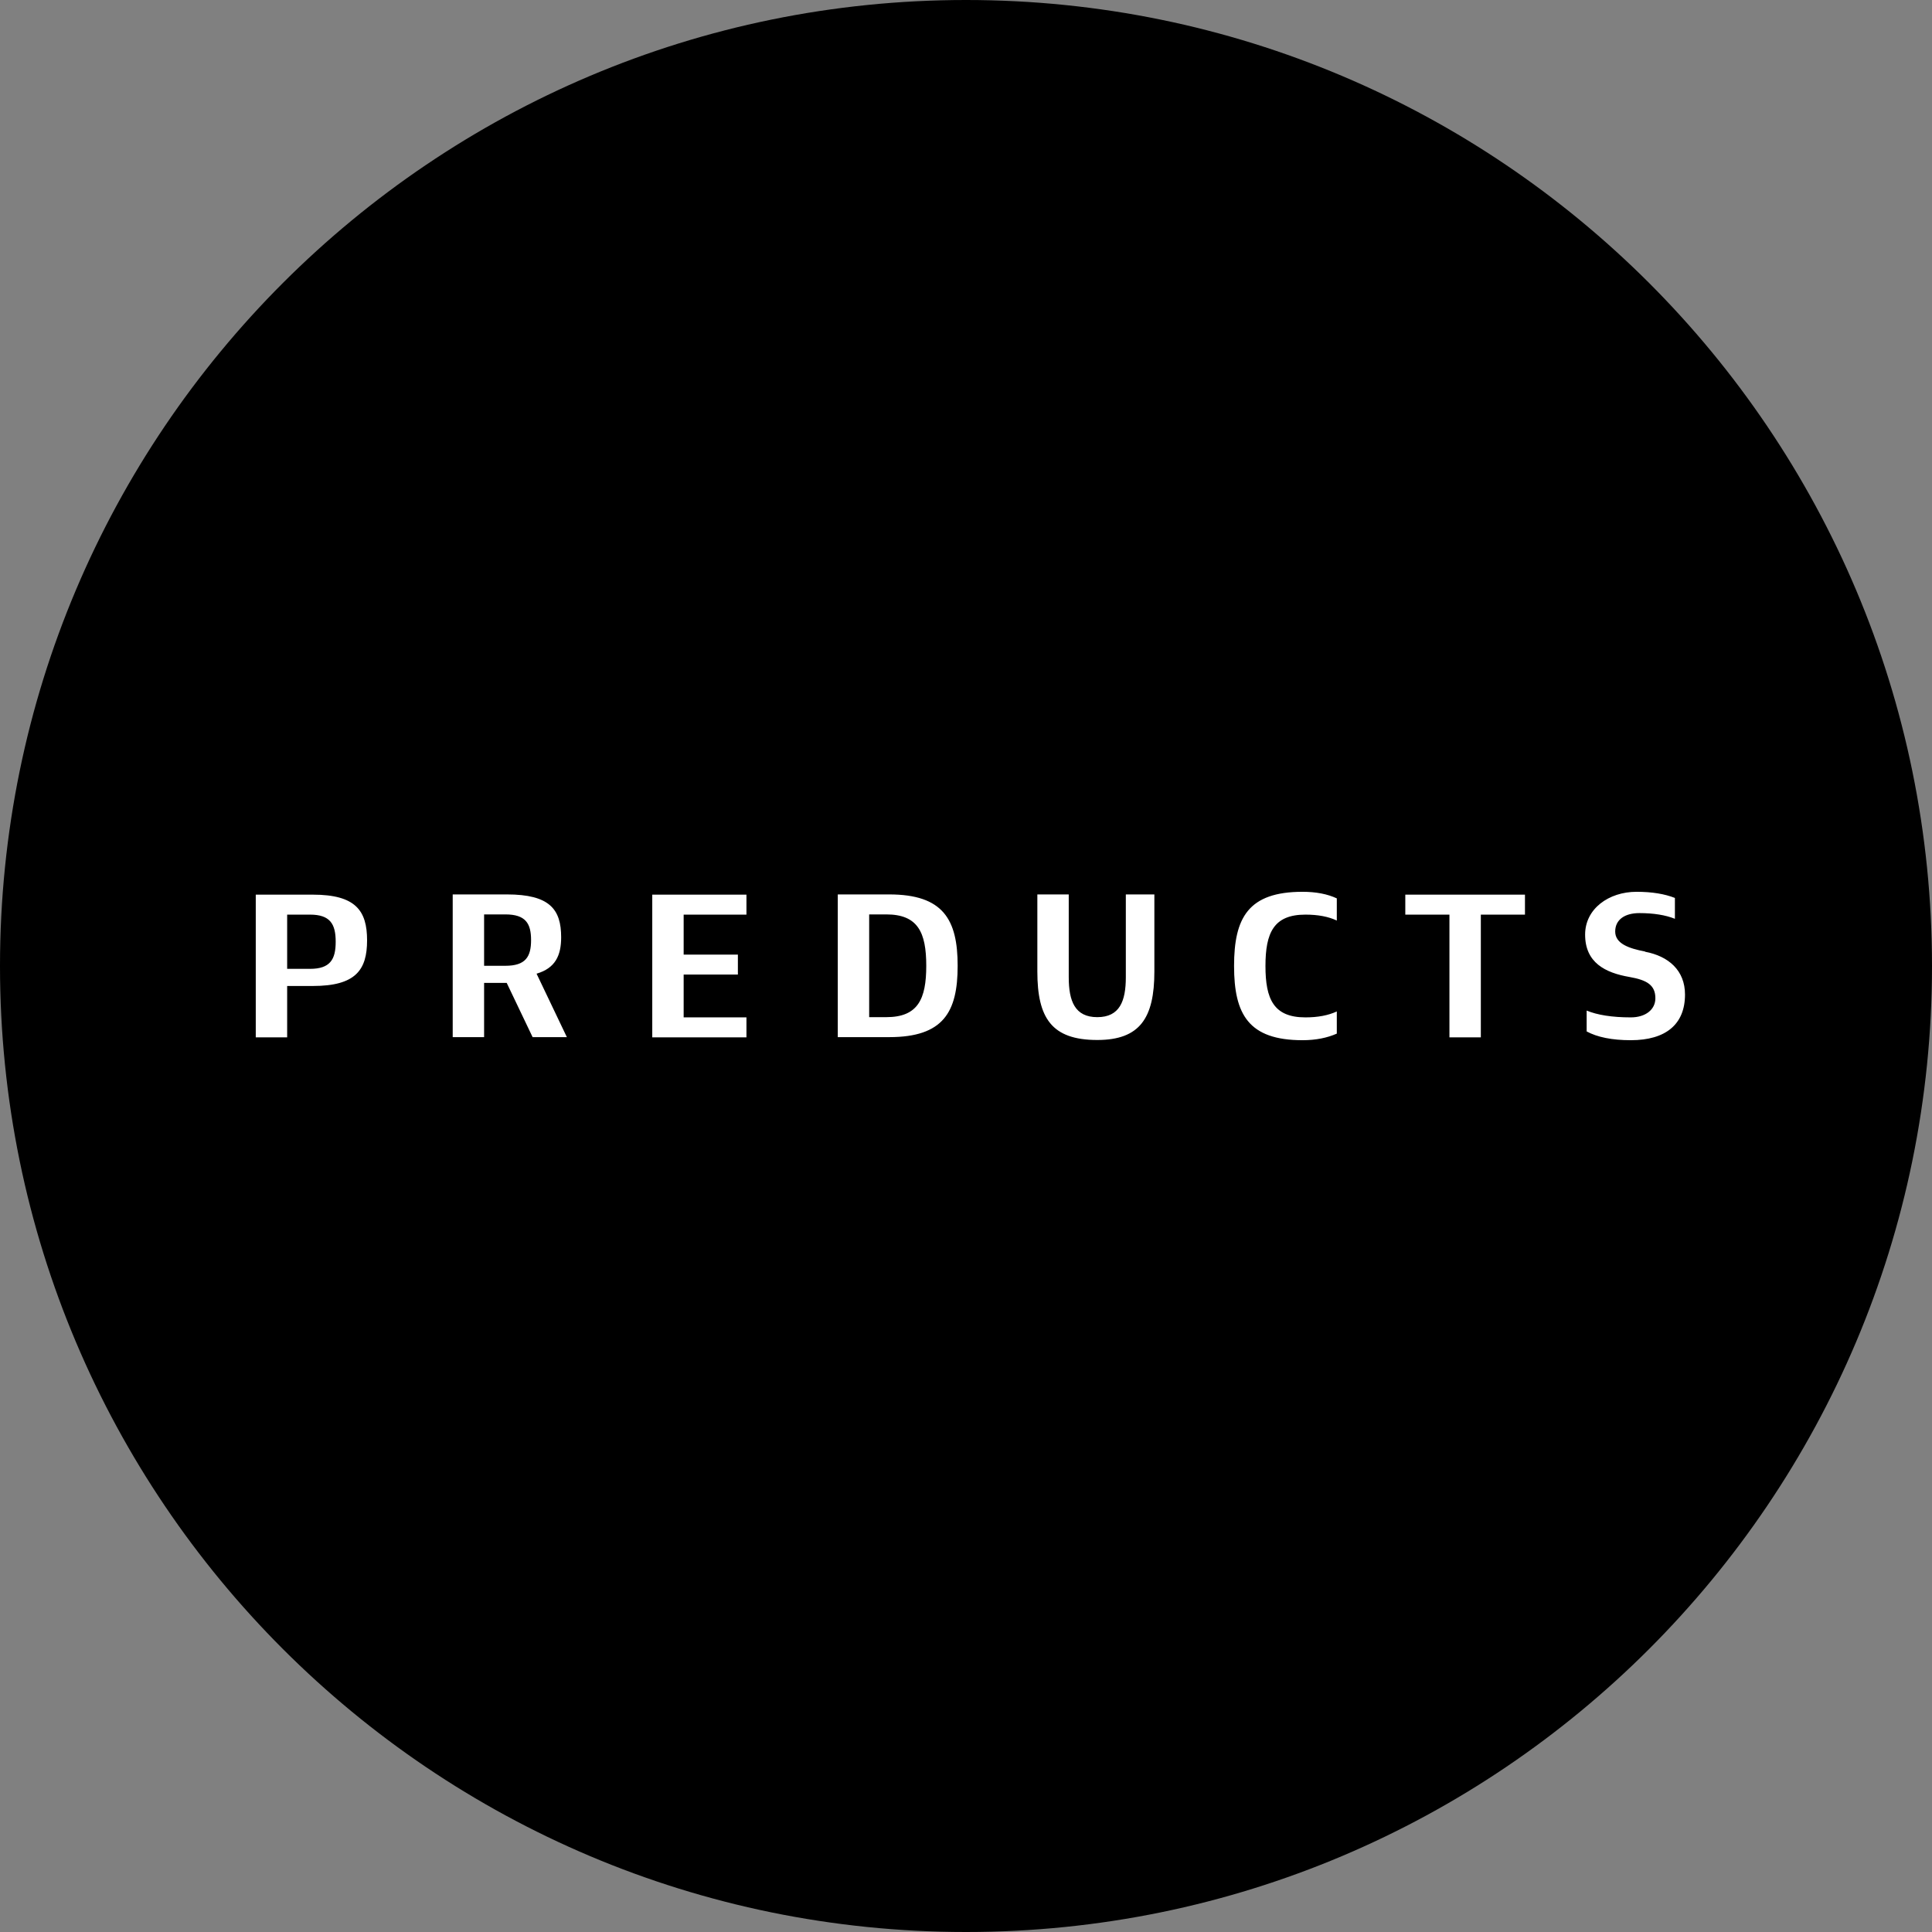 <svg width="128" height="128" viewBox="0 0 128 128" fill="none" xmlns="http://www.w3.org/2000/svg">
<rect x="0" y="0" width="128" height="128" fill="#808080" stroke="none"/>
<g clip-path="url(#clip0_422_150)">
<path d="M64 128C99.346 128 128 99.346 128 64C128 28.654 99.346 0 64 0C28.654 0 0 28.654 0 64C0 99.346 28.654 128 64 128Z" fill="black"/>
<path d="M88.567 68.48C87.942 68.757 87.185 68.916 86.298 68.916C82.72 68.916 81.76 67.2 81.76 64C81.76 60.8 82.705 59.084 86.298 59.084C87.185 59.084 87.942 59.229 88.567 59.52V60.989C88.014 60.727 87.316 60.596 86.487 60.596C84.393 60.596 83.84 61.789 83.84 64C83.84 66.211 84.393 67.404 86.487 67.404C87.316 67.404 88 67.273 88.567 67.011V68.48V68.48ZM101.047 59.273H93.105V60.596H96.029V68.727H98.109V60.596H101.033V59.273H101.047H101.047ZM49.454 60.596V59.273H43.214V68.727H49.454V67.404H45.294V64.567H48.887V63.244H45.294V60.596H49.454V60.596ZM24.32 62.298C24.32 64.262 23.564 65.324 20.727 65.324H19.025V68.727H16.945V59.273H20.727C23.564 59.273 24.32 60.335 24.32 62.298ZM22.24 62.386C22.24 61.222 21.876 60.596 20.538 60.596H19.025V64.189H20.538C21.876 64.189 22.24 63.564 22.24 62.4V62.386V62.386ZM35.287 68.713L33.571 65.12H32.073V68.713H29.993V59.258H33.585C36.422 59.258 37.178 60.247 37.178 62.095C37.178 63.316 36.785 64.146 35.549 64.509L37.556 68.713H35.287V68.713ZM32.073 63.986H33.483C34.822 63.986 35.185 63.389 35.185 62.284C35.185 61.178 34.822 60.582 33.483 60.582H32.073V63.986V63.986ZM63.447 63.986C63.447 67.055 62.502 68.713 58.909 68.713H55.505V59.258H58.909C62.487 59.258 63.447 60.916 63.447 63.986ZM61.367 63.986C61.367 61.775 60.814 60.582 58.72 60.582H57.585V67.389H58.72C60.814 67.389 61.367 66.197 61.367 63.986V63.986ZM108.989 63.04C107.913 62.837 107.011 62.517 107.011 61.717C107.011 60.916 107.665 60.495 108.611 60.495C109.556 60.495 110.356 60.626 110.967 60.873V59.491C110.298 59.229 109.469 59.084 108.422 59.084C106.589 59.084 105.018 60.204 105.018 61.92C105.018 63.782 106.356 64.451 107.956 64.727C109.12 64.931 109.673 65.266 109.673 66.138C109.673 66.88 109.033 67.404 108.043 67.404C106.807 67.404 105.818 67.244 105.12 66.953V68.335C105.818 68.713 106.793 68.916 108.043 68.916C110.371 68.916 111.636 67.855 111.636 65.891C111.636 64.291 110.545 63.346 108.989 63.055V63.04V63.04ZM74.589 59.258V64.742C74.589 66.327 74.182 67.389 72.698 67.389C71.214 67.389 70.807 66.327 70.807 64.742V59.258H68.727V64.364C68.727 67.447 69.673 68.902 72.698 68.902C75.52 68.902 76.48 67.447 76.48 64.364V59.258H74.589V59.258Z" fill="white"/>
</g>
<defs>
<clipPath id="clip0_422_150">
<rect width="128" height="128" fill="white"/>
</clipPath>
</defs>
</svg>
